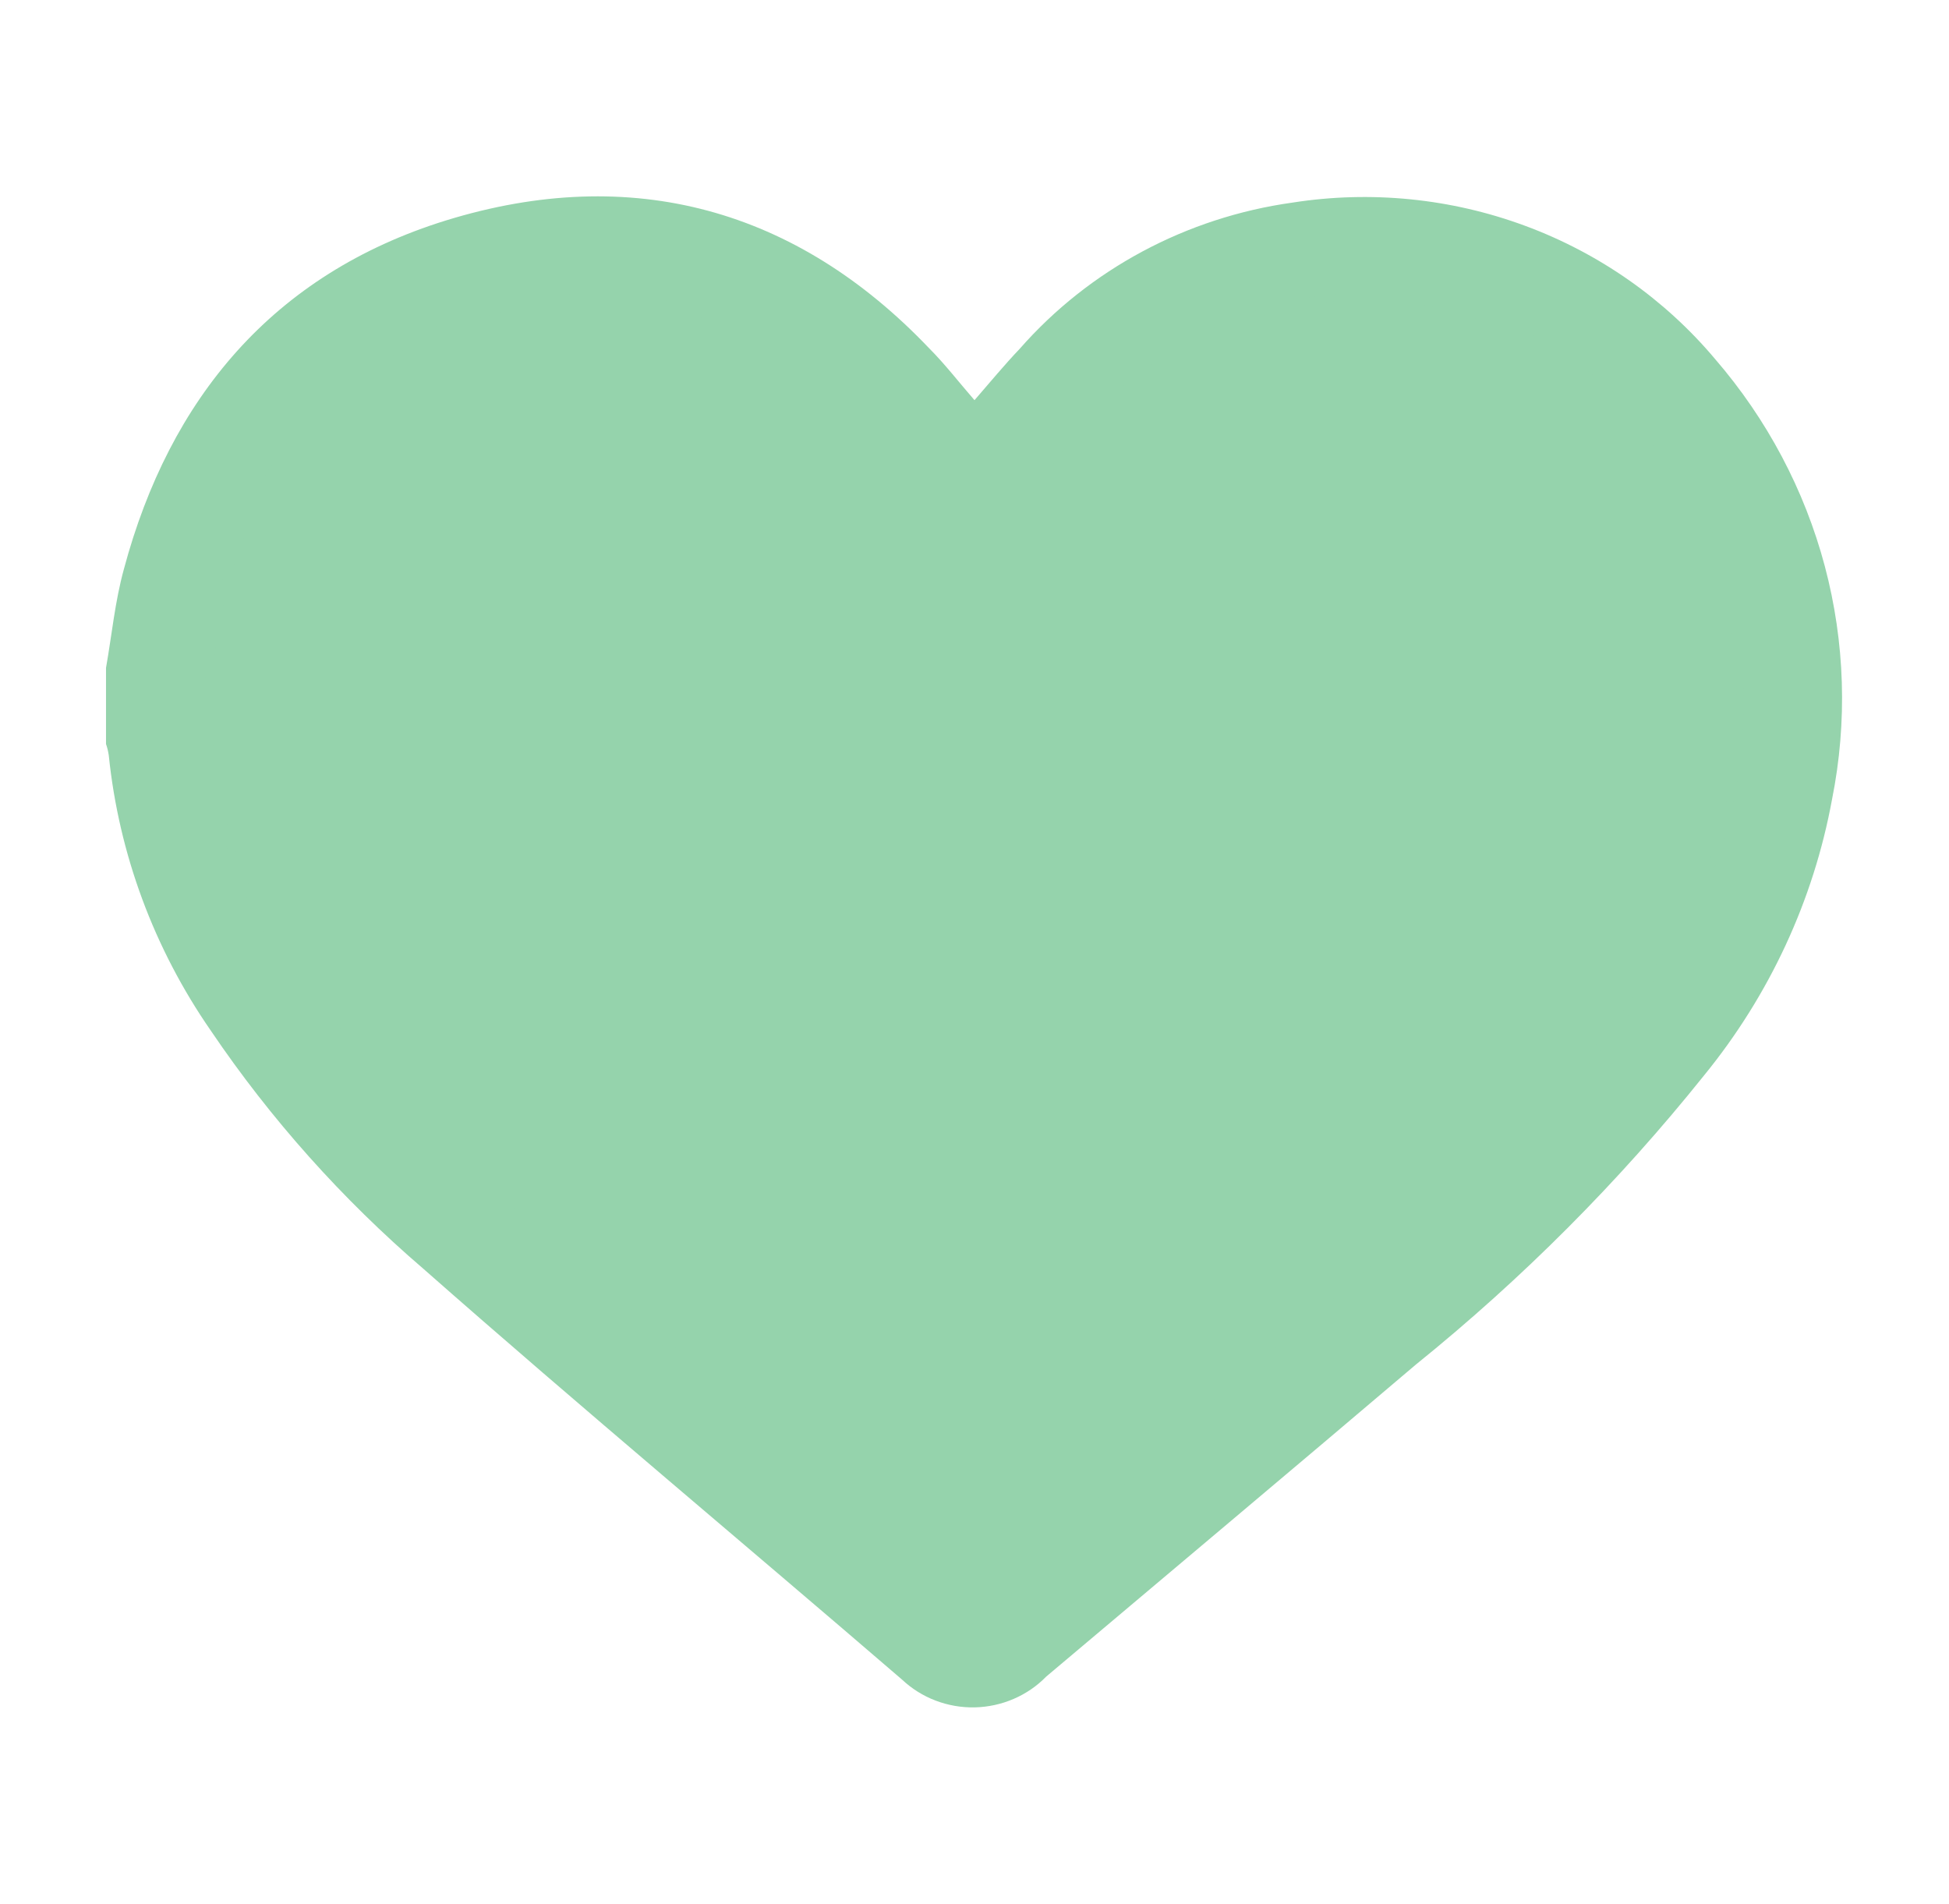 <?xml version="1.0" encoding="UTF-8" standalone="no"?>
<svg
   width="43"
   height="42"
   viewBox="0 0 43 42"
   fill="none"
   version="1.1"
   id="svg1"
   sodipodi:docname="like-green.svg"
   inkscape:version="1.3 (0e150ed6c4, 2023-07-21)"
   xmlns:inkscape="http://www.inkscape.org/namespaces/inkscape"
   xmlns:sodipodi="http://sodipodi.sourceforge.net/DTD/sodipodi-0.dtd"
   xmlns="http://www.w3.org/2000/svg"
   xmlns:svg="http://www.w3.org/2000/svg">
  <defs
     id="defs1" />
  <sodipodi:namedview
     id="namedview1"
     pagecolor="#ffffff"
     bordercolor="#000000"
     borderopacity="0.25"
     inkscape:showpageshadow="2"
     inkscape:pageopacity="0.0"
     inkscape:pagecheckerboard="0"
     inkscape:deskcolor="#d1d1d1"
     inkscape:zoom="19.357143"
     inkscape:cx="21.516605"
     inkscape:cy="20.97417"
     inkscape:window-width="1278"
     inkscape:window-height="1000"
     inkscape:window-x="1913"
     inkscape:window-y="0"
     inkscape:window-maximized="0"
     inkscape:current-layer="SVG_2_Like 1" />
  <g
     id="SVG_2_Like 1"
     style="fill:#95d3ac;fill-opacity:1">
    <path
       id="Vector"
       d="M2.339 14.733C2.468 14.003 2.537 13.263 2.735 12.549C3.741 8.795 6.02 6.048 9.839 4.863C13.949 3.595 17.579 4.62 20.494 7.677C20.847 8.03 21.156 8.433 21.5 8.828C21.836 8.442 22.154 8.055 22.498 7.694C24.037 5.941 26.177 4.795 28.518 4.469C30.245 4.199 32.014 4.376 33.65 4.982C35.285 5.587 36.73 6.601 37.84 7.921C38.986 9.248 39.813 10.809 40.26 12.49C40.706 14.17 40.761 15.927 40.42 17.631C40.011 19.862 39.038 21.958 37.591 23.73C35.714 26.073 33.583 28.21 31.235 30.105C28.526 32.407 25.8 34.692 23.083 36.985C22.879 37.194 22.634 37.362 22.364 37.478C22.093 37.595 21.802 37.658 21.506 37.665C21.21 37.671 20.916 37.62 20.641 37.515C20.365 37.41 20.114 37.252 19.901 37.052C16.409 34.045 12.849 31.08 9.34 27.989C7.546 26.45 5.969 24.684 4.653 22.739C3.398 20.928 2.624 18.841 2.4 16.665C2.388 16.58 2.368 16.495 2.339 16.413V14.733ZM21.5 35.448C21.588 35.39 21.672 35.325 21.75 35.255C24.777 32.735 27.83 30.164 30.831 27.577C32.978 25.824 34.877 23.802 36.481 21.563C37.993 19.471 38.658 16.906 38.348 14.364C38.256 12.996 37.826 11.67 37.095 10.5C36.364 9.329 35.354 8.349 34.151 7.644C33.037 6.963 31.762 6.575 30.45 6.518C29.137 6.46 27.832 6.735 26.66 7.316C25.199 8.056 23.967 9.164 23.091 10.525C22.962 10.71 22.842 10.911 22.704 11.096C22.575 11.285 22.401 11.44 22.196 11.547C21.991 11.654 21.763 11.71 21.53 11.71C21.298 11.71 21.069 11.654 20.864 11.547C20.66 11.44 20.485 11.285 20.356 11.096C19.844 10.366 19.29 9.665 18.697 8.996C17.8 7.993 16.638 7.25 15.338 6.848C14.038 6.447 12.65 6.402 11.326 6.72C9.888 6.991 8.552 7.641 7.465 8.601C6.378 9.56 5.581 10.792 5.16 12.163C4.593 13.722 4.422 15.391 4.662 17.028C4.902 18.666 5.545 20.222 6.536 21.563C7.771 23.354 9.236 24.983 10.896 26.409C13.614 28.795 16.383 31.122 19.135 33.474C19.909 34.137 20.7 34.784 21.5 35.448Z"
       fill="black"
       style="fill:#95d3ac;fill-opacity:1" />
    <path
       style="fill:#95d3ac;fill-opacity:1;stroke:#95d3ac;stroke-width:0.155;stroke-opacity:1"
       d="M 20.432,34.525 C 17.53,32.097 11.755,27.144 10.41,25.93 8.986,24.646 7.849,23.356 6.632,21.646 6.084,20.875 5.879,20.533 5.555,19.855 4.44,17.519 4.287,14.926 5.114,12.38 5.61,10.85 6.257,9.791 7.292,8.812 8.423,7.741 9.743,7.077 11.469,6.71 c 0.596,-0.127 0.779,-0.143 1.627,-0.143 0.789,2.005e-4 1.047,0.02 1.482,0.114 1.314,0.283 2.507,0.877 3.495,1.738 0.44,0.383 1.203,1.27 1.915,2.224 0.685,0.918 0.915,1.077 1.555,1.077 0.353,-4.2e-5 0.738,-0.146 0.974,-0.369 0.081,-0.077 0.353,-0.442 0.605,-0.811 0.793,-1.165 1.527,-1.911 2.575,-2.615 2.537,-1.707 5.605,-1.844 8.239,-0.369 2.133,1.195 3.714,3.297 4.208,5.596 0.472,2.196 0.27,4.452 -0.573,6.415 -0.606,1.41 -1.769,3.028 -3.629,5.051 -0.931,1.012 -1.64,1.669 -3.771,3.493 -3.056,2.616 -8.621,7.307 -8.665,7.304 -0.008,-5.44e-4 -0.49,-0.4 -1.073,-0.887 z"
       id="path3" />
  </g>
</svg>
